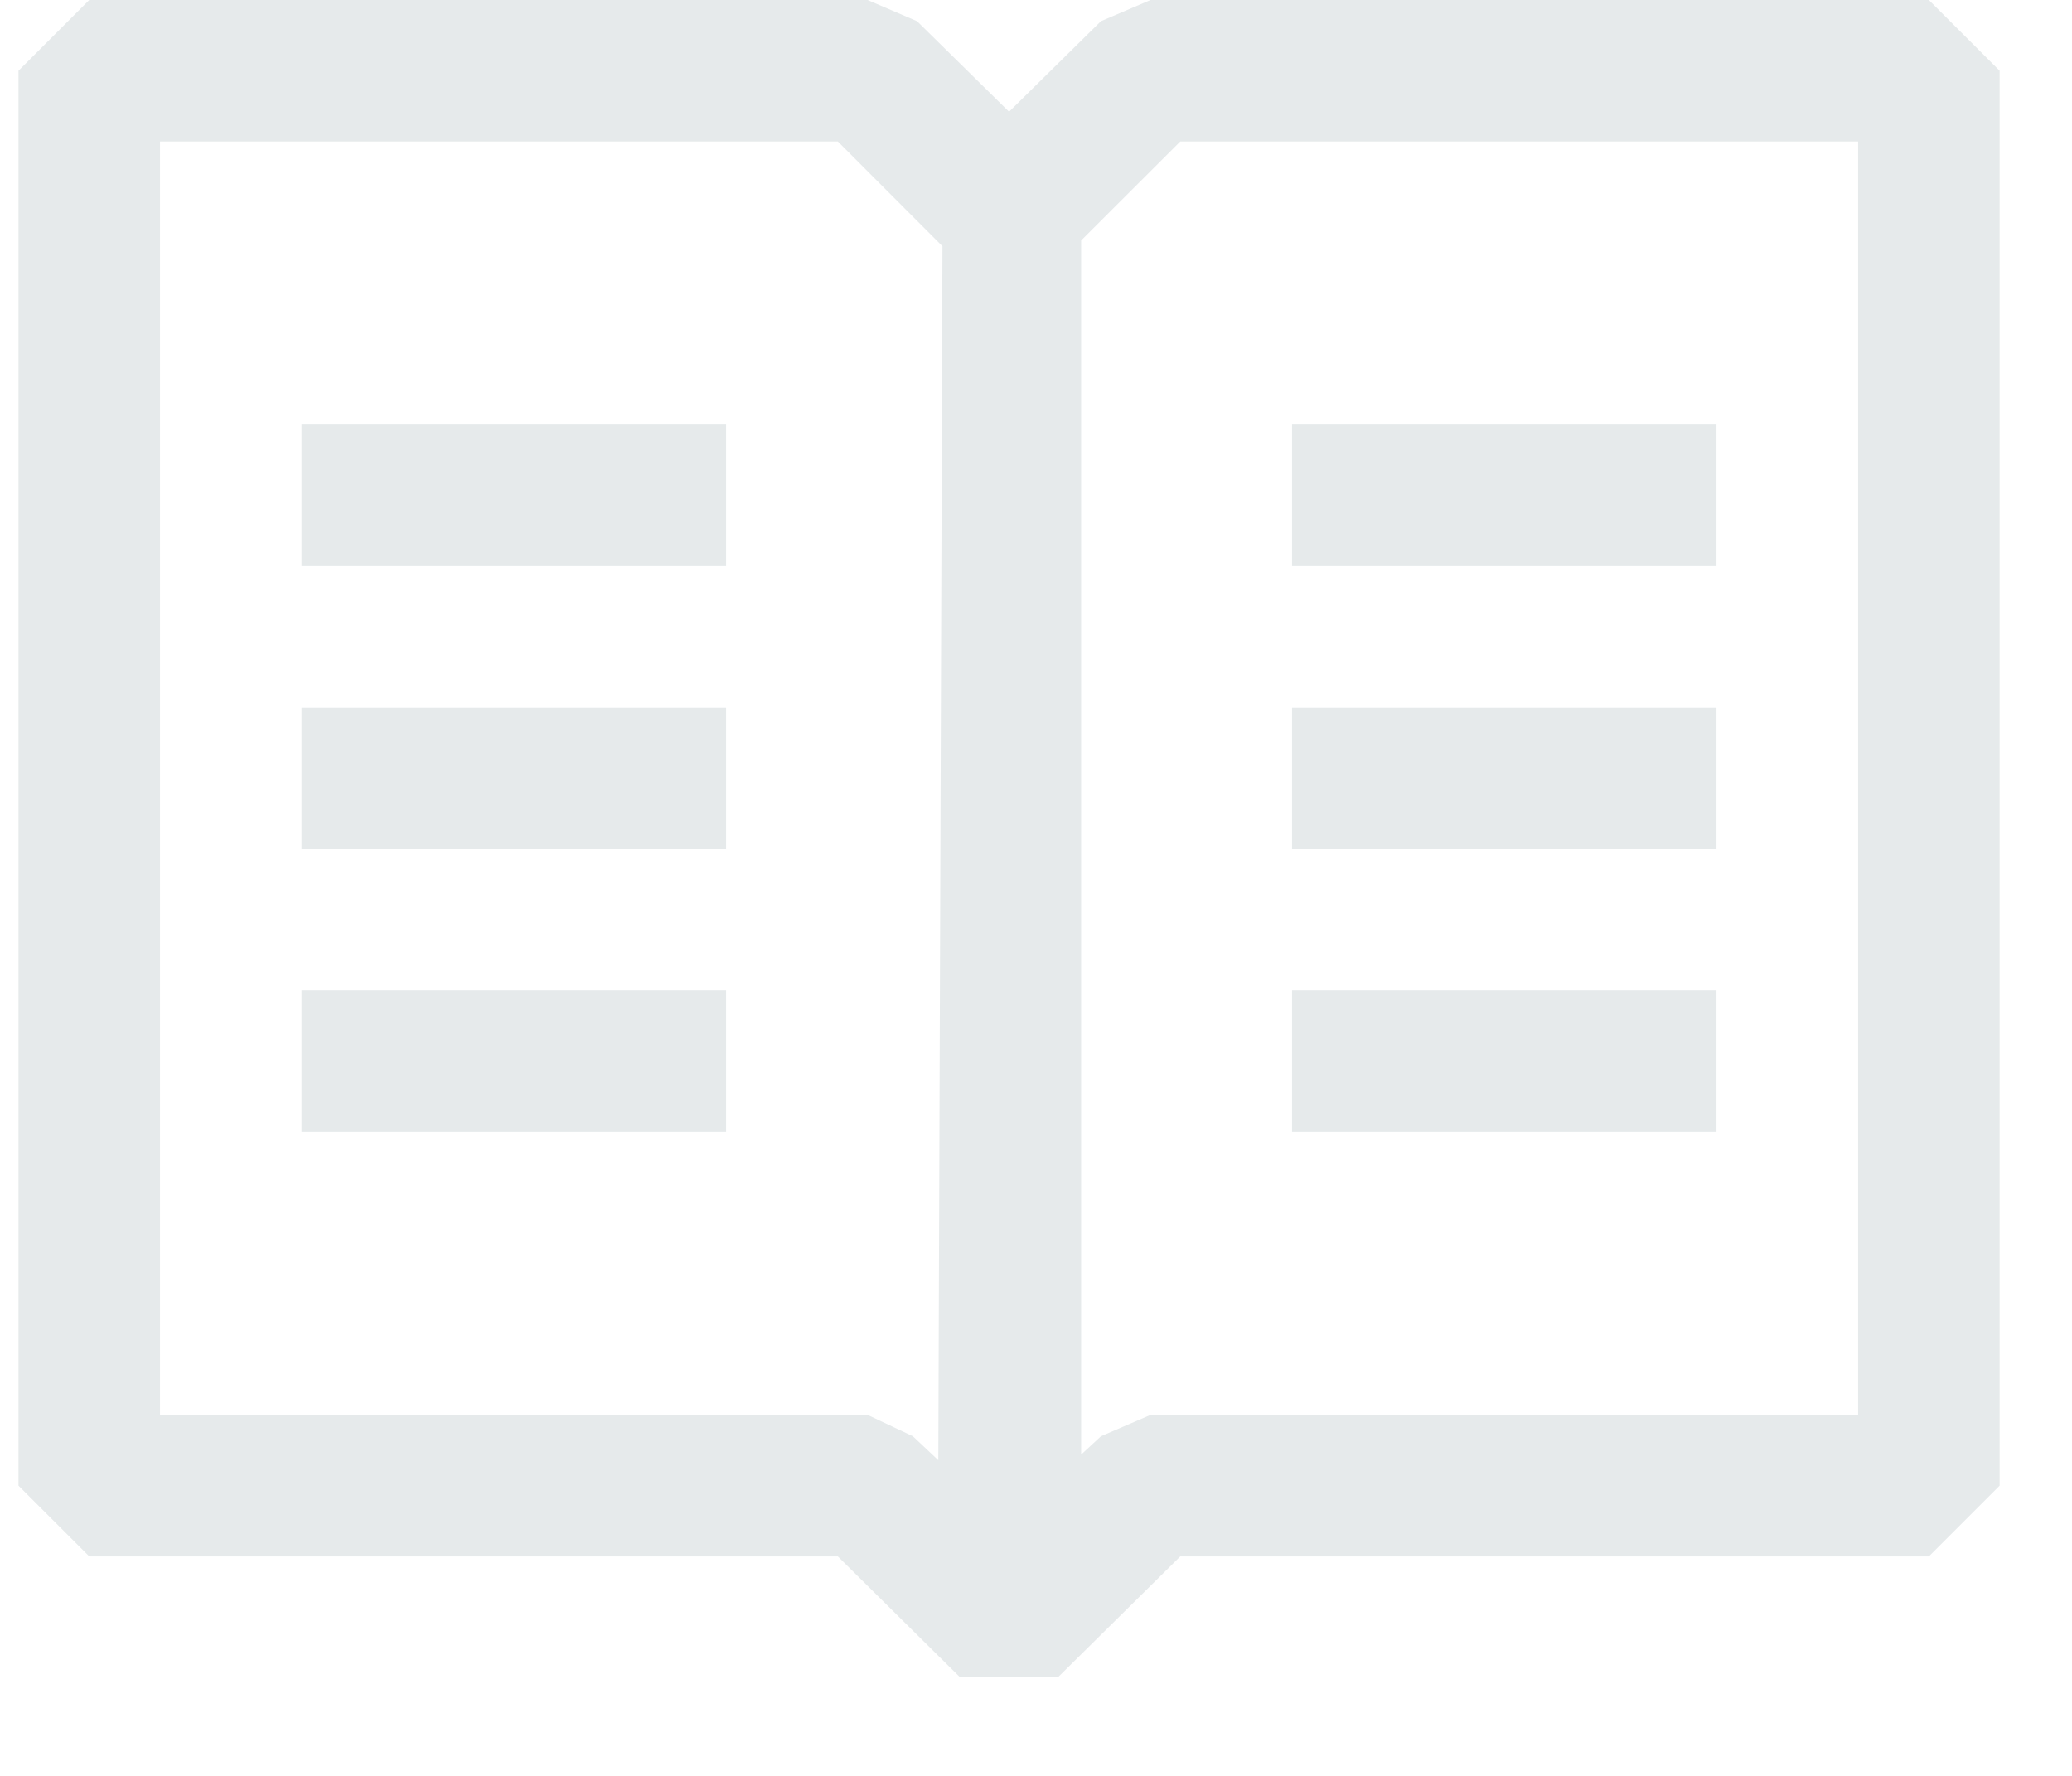 <svg width="14" height="12" viewBox="0 0 14 12" fill="none" xmlns="http://www.w3.org/2000/svg">
<path fill-rule="evenodd" clip-rule="evenodd" d="M13.033 0H7.774L7.439 0.143L6.818 0.755L6.196 0.143L5.862 0H0.603L0.125 0.478V10.039L0.603 10.517H5.661L6.483 11.33H7.152L7.975 10.517H13.033L13.511 10.039V0.478L13.033 0ZM6.34 9.867L6.168 9.705L5.862 9.561H1.081V0.956H5.661L6.368 1.664L6.34 9.867ZM12.555 9.561H7.774L7.439 9.705L7.305 9.829V1.625L7.975 0.956H12.555V9.561ZM4.906 2.868H2.037V3.824H4.906V2.868ZM4.906 6.693H2.037V7.649H4.906V6.693ZM2.037 4.781H4.906V5.737H2.037V4.781ZM11.598 2.868H8.73V3.824H11.598V2.868ZM8.73 4.781H11.598V5.737H8.73V4.781ZM8.73 6.693H11.598V7.649H8.73V6.693Z" fill="#E6EAEB"/>
</svg>

